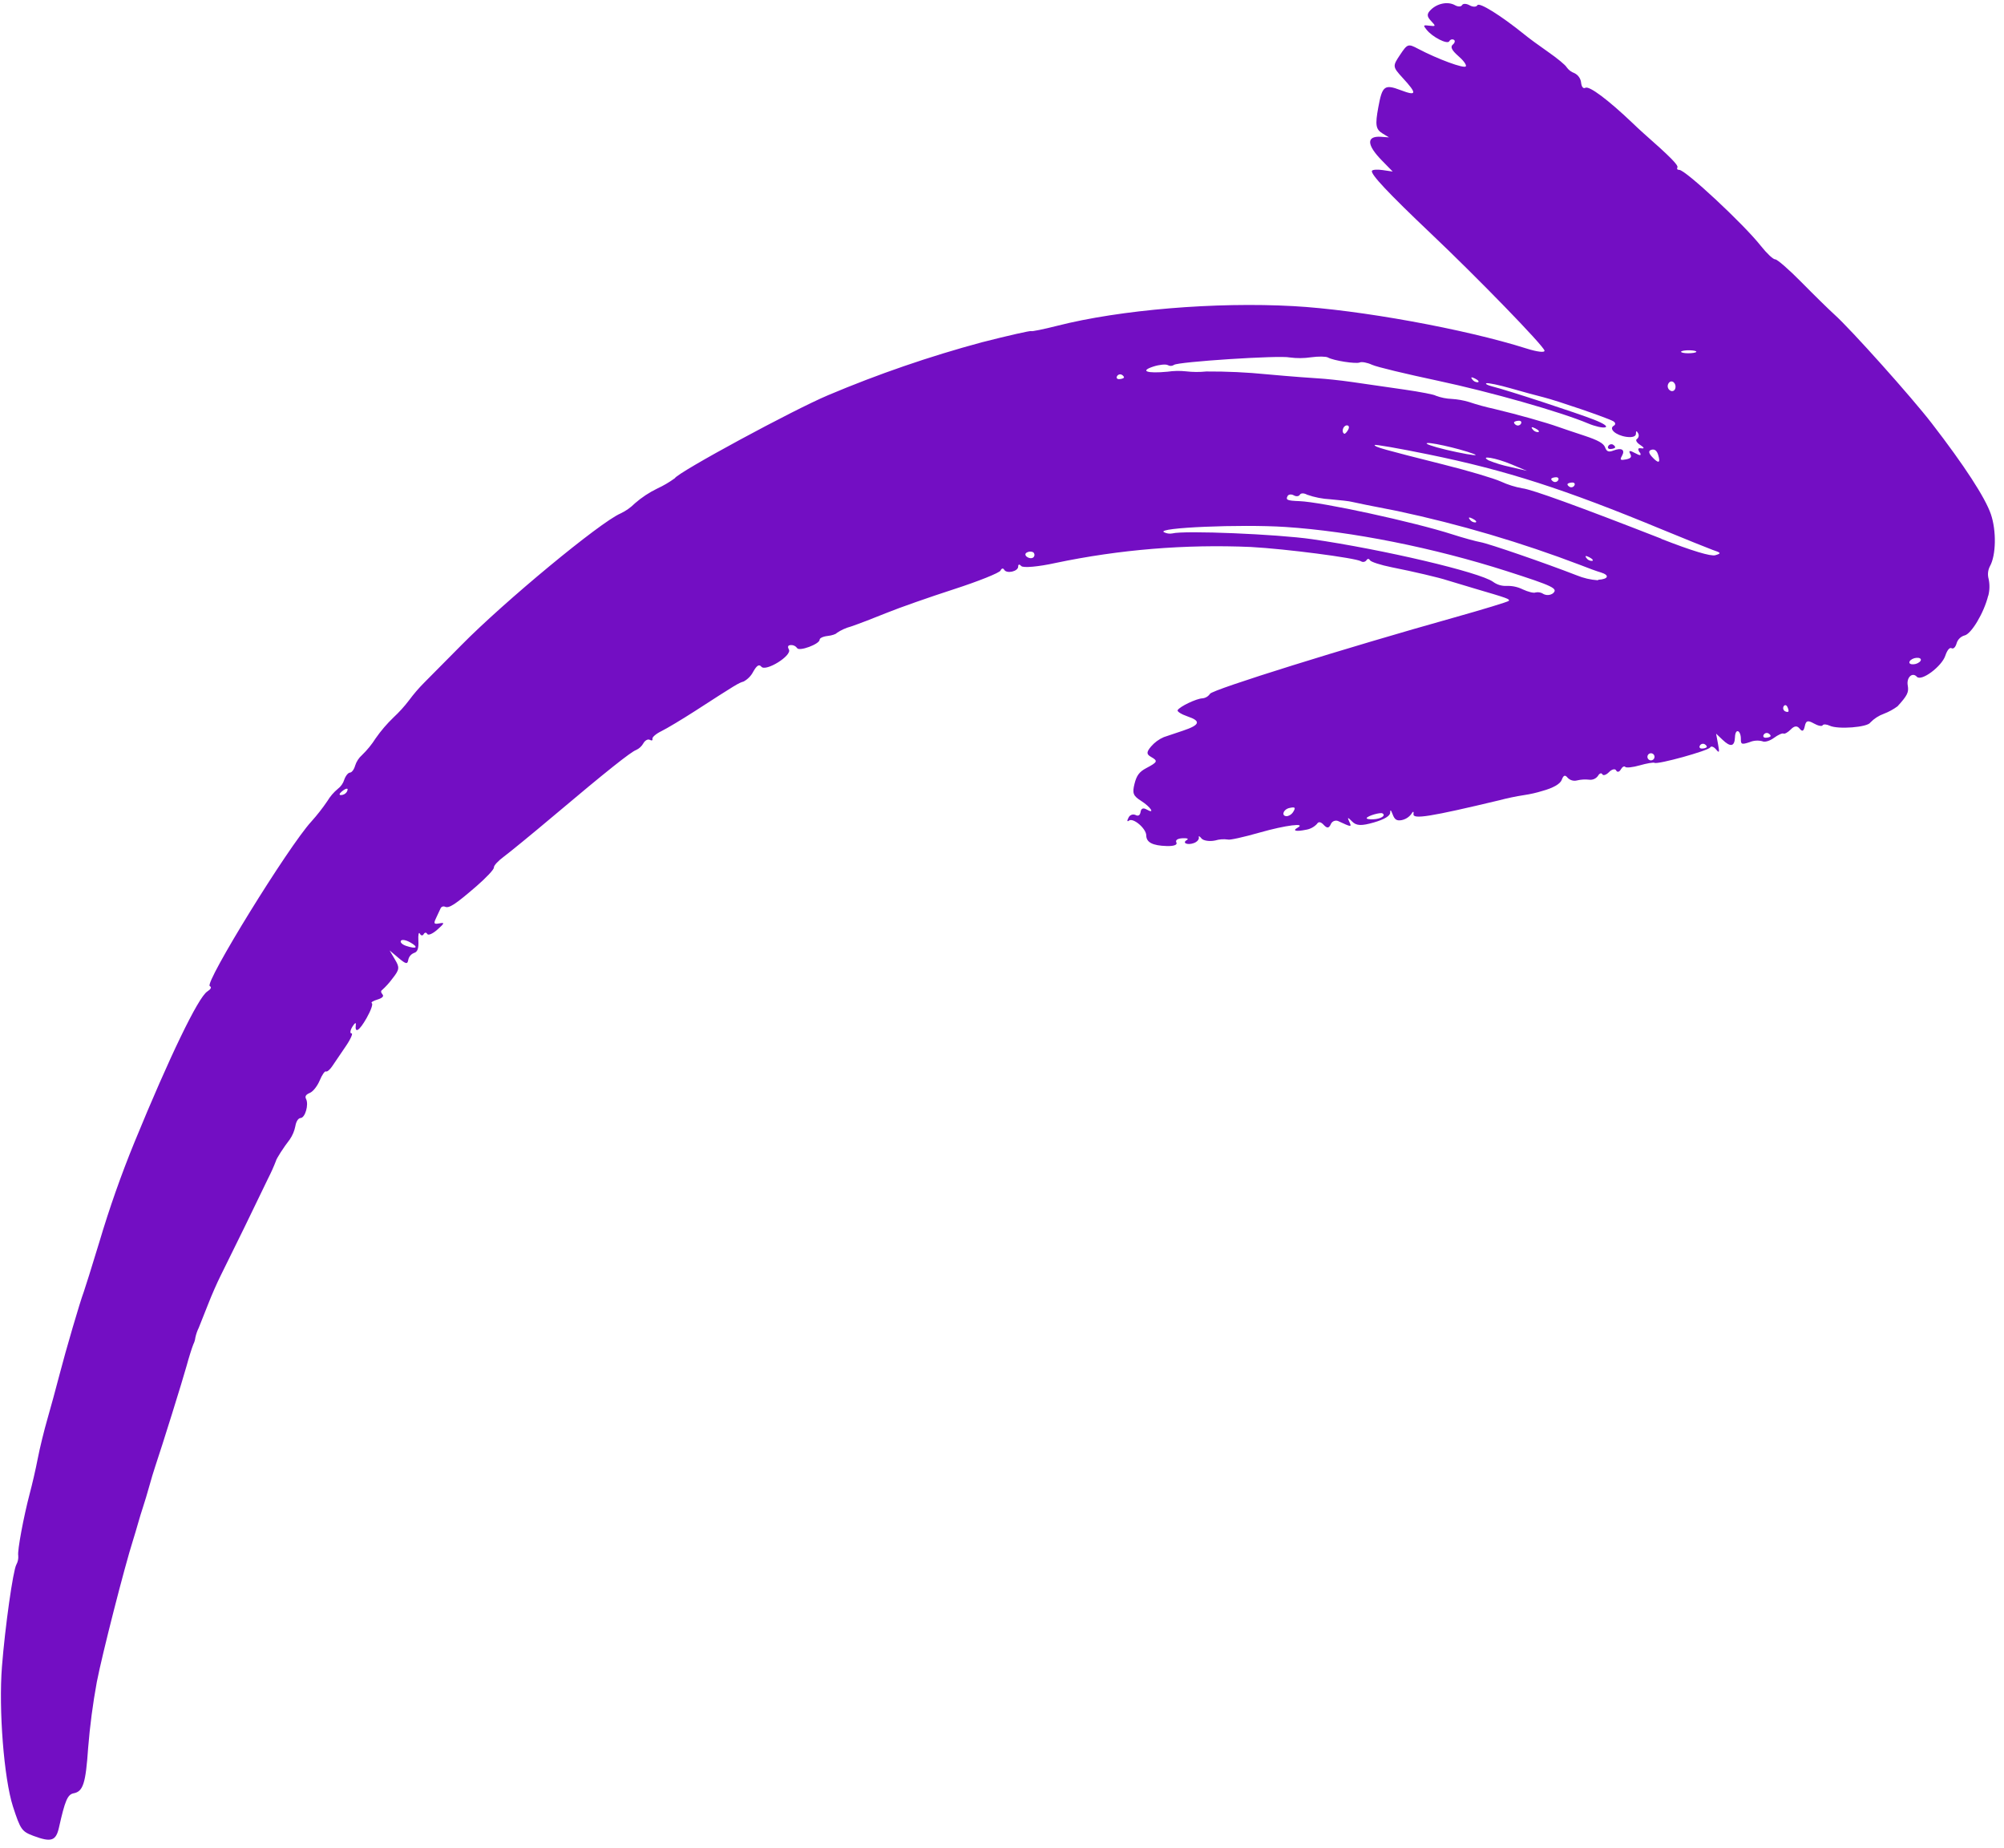 <svg width="218" height="201" viewBox="0 0 218 201" fill="none" xmlns="http://www.w3.org/2000/svg">
<path fill-rule="evenodd" clip-rule="evenodd" d="M216.287 64.808C216.445 64.203 216.459 63.569 216.326 62.959C216.199 62.503 216.249 62.016 216.465 61.594C217.141 60.401 217.187 57.718 216.571 55.921C215.955 54.124 213.69 50.635 210.138 46.037C207.971 43.223 201.354 35.827 199.552 34.209C198.944 33.659 197.333 32.082 195.974 30.701C194.615 29.32 193.324 28.196 193.109 28.208C192.893 28.219 192.196 27.561 191.556 26.753C189.686 24.378 183.312 18.443 182.671 18.477C182.475 18.486 182.386 18.368 182.472 18.217C182.607 17.977 181.664 17.024 178.815 14.518C178.473 14.212 177.915 13.7 177.584 13.374C174.917 10.837 172.88 9.313 172.457 9.549C172.23 9.675 172.042 9.443 171.995 8.976C171.97 8.759 171.891 8.553 171.765 8.375C171.639 8.197 171.471 8.054 171.276 7.958C170.929 7.835 170.629 7.608 170.418 7.307C170.299 7.079 169.4 6.337 168.424 5.659C167.449 4.982 166.265 4.115 165.794 3.723C163.257 1.678 160.914 0.216 160.715 0.567C160.598 0.772 160.219 0.776 159.872 0.579C159.526 0.383 159.155 0.364 159.046 0.556C158.937 0.748 158.599 0.748 158.283 0.569C157.52 0.136 156.381 0.35 155.656 1.057C155.199 1.502 155.202 1.78 155.661 2.263C156.215 2.853 156.2 2.88 155.506 2.795C154.813 2.709 154.789 2.735 155.187 3.233C155.84 4.048 157.447 4.857 157.655 4.49C157.677 4.446 157.707 4.406 157.743 4.374C157.78 4.342 157.823 4.318 157.869 4.302C157.916 4.287 157.965 4.281 158.013 4.285C158.062 4.289 158.109 4.303 158.152 4.326C158.321 4.421 158.27 4.66 158.036 4.853C157.748 5.095 157.927 5.468 158.615 6.072C159.167 6.541 159.551 7.048 159.457 7.213C159.296 7.496 156.402 6.434 154.261 5.305C153.181 4.733 153.103 4.76 152.296 5.973C151.488 7.185 151.474 7.258 152.564 8.446C154.179 10.199 154.14 10.479 152.371 9.806C150.602 9.133 150.362 9.344 149.937 11.661C149.577 13.613 149.654 14.066 150.417 14.53L151.098 14.943L150.194 14.876C148.623 14.787 148.666 15.76 150.312 17.442L151.501 18.659L150.439 18.503C149.859 18.414 149.32 18.447 149.247 18.575C149.056 18.912 150.995 20.978 155.637 25.383C160.768 30.244 167.849 37.542 168.012 38.124C168.079 38.375 167.235 38.28 166.053 37.904C159.368 35.785 147.831 33.689 140.701 33.295C132.214 32.827 121.862 33.689 115.008 35.434C113.528 35.81 112.251 36.071 112.17 36.012C112.088 35.952 109.672 36.498 106.811 37.228C101.108 38.764 95.516 40.688 90.074 42.987C86.316 44.568 73.788 51.337 73.4 52.021C72.805 52.452 72.17 52.825 71.503 53.133C70.623 53.559 69.803 54.101 69.066 54.744C68.61 55.201 68.079 55.575 67.496 55.85C65.266 56.814 54.884 65.401 50.194 70.163C48.483 71.902 46.65 73.749 46.121 74.273C45.542 74.858 45.005 75.482 44.515 76.143C44.005 76.816 43.438 77.444 42.82 78.019C42.091 78.717 41.433 79.486 40.857 80.314C40.442 80.968 39.951 81.57 39.395 82.109C39.038 82.422 38.774 82.827 38.63 83.279C38.52 83.684 38.27 84.024 38.07 84.031C37.87 84.038 37.59 84.391 37.447 84.809C37.324 85.202 37.081 85.548 36.753 85.797C36.3 86.171 35.915 86.62 35.614 87.124C35.085 87.903 34.504 88.645 33.875 89.346C31.349 92.092 22.223 106.911 22.818 107.249C23.047 107.378 22.953 107.575 22.544 107.842C21.55 108.49 18.42 114.983 14.636 124.211C13.179 127.771 11.901 131.401 10.806 135.088C9.982 137.796 9.214 140.248 9.103 140.537C8.73 141.501 7.153 146.875 6.469 149.525C6.099 150.96 5.506 153.127 5.156 154.341C4.805 155.554 4.326 157.496 4.106 158.645C3.885 159.795 3.484 161.514 3.237 162.434C2.565 164.984 1.878 168.671 1.983 169.185C2.016 169.527 1.945 169.872 1.778 170.173C1.42 170.803 0.554 176.923 0.212 181.273C-0.156 185.965 0.431 193.425 1.405 196.472C2.226 198.996 2.368 199.201 3.643 199.679C5.579 200.402 6.088 200.232 6.418 198.758C7.075 195.82 7.354 195.172 8.012 195.046C9.044 194.847 9.323 193.972 9.59 190.092C9.783 187.695 10.097 185.31 10.531 182.945C11.112 179.947 13.551 170.402 14.47 167.52C14.628 167.021 14.874 166.194 15.016 165.686C15.157 165.179 15.409 164.359 15.573 163.864C15.738 163.37 16.035 162.384 16.231 161.671C16.426 160.958 16.723 159.972 16.891 159.479C17.621 157.323 19.876 150.093 20.293 148.574C20.541 147.659 20.876 146.597 21.032 146.213C21.147 145.984 21.222 145.736 21.251 145.482C21.331 145.111 21.456 144.751 21.623 144.41C21.86 143.836 22.327 142.658 22.663 141.792C22.998 140.926 23.606 139.533 24.02 138.708C24.435 137.883 25.582 135.553 26.572 133.526L29.171 128.157C29.484 127.546 29.766 126.919 30.014 126.279C30.046 126.043 30.876 124.758 31.525 123.928C31.822 123.494 32.027 123.004 32.128 122.488C32.215 121.967 32.447 121.613 32.704 121.598C33.197 121.575 33.607 120.137 33.295 119.528C33.147 119.248 33.274 119.048 33.704 118.869C34.042 118.735 34.523 118.13 34.777 117.517C35.032 116.904 35.337 116.467 35.458 116.536C35.579 116.604 35.895 116.338 36.143 115.962C36.392 115.586 37.054 114.607 37.602 113.813C38.15 113.019 38.422 112.367 38.239 112.392C38.055 112.417 38.084 112.077 38.331 111.673C38.577 111.27 38.749 111.162 38.706 111.441C38.575 112.458 39.082 112.135 39.885 110.719C40.339 109.917 40.596 109.198 40.451 109.116C40.307 109.034 40.576 108.857 41.044 108.721C41.583 108.555 41.794 108.363 41.604 108.148C41.415 107.934 41.426 107.758 41.563 107.68C41.979 107.305 42.355 106.888 42.686 106.436C43.462 105.459 43.49 105.23 42.969 104.369L42.383 103.373L43.351 104.189C44.147 104.863 44.333 104.902 44.41 104.407C44.441 104.236 44.516 104.077 44.626 103.944C44.737 103.811 44.88 103.708 45.041 103.646C45.423 103.537 45.557 103.151 45.512 102.314C45.477 101.662 45.551 101.32 45.674 101.55C45.797 101.78 45.978 101.798 46.09 101.599C46.203 101.401 46.377 101.392 46.477 101.583C46.578 101.774 47.073 101.559 47.576 101.11C48.373 100.403 48.4 100.316 47.793 100.431C47.186 100.545 47.155 100.443 47.437 99.851L47.93 98.793C47.97 98.707 48.043 98.64 48.133 98.608C48.222 98.575 48.321 98.579 48.407 98.618C48.844 98.826 49.536 98.367 51.825 96.391C52.876 95.477 53.747 94.567 53.727 94.352C53.708 94.135 54.205 93.62 54.801 93.178C55.398 92.737 57.862 90.726 60.281 88.685C66.006 83.855 68.649 81.763 69.201 81.572C69.534 81.419 69.81 81.163 69.988 80.843C70.17 80.522 70.487 80.355 70.689 80.469C70.891 80.583 71.02 80.536 70.974 80.359C70.928 80.181 71.367 79.806 71.95 79.522C72.533 79.238 74.163 78.26 75.574 77.354C80.074 74.448 80.355 74.273 80.886 74.129C81.342 73.882 81.713 73.501 81.948 73.038C82.331 72.364 82.581 72.221 82.82 72.512C83.291 73.092 86.164 71.317 85.822 70.65C85.645 70.319 85.708 70.176 86.047 70.159C86.176 70.154 86.305 70.181 86.42 70.238C86.536 70.295 86.636 70.38 86.71 70.486C86.928 70.886 89.181 70.047 89.161 69.572C89.158 69.406 89.547 69.221 90.024 69.171C90.501 69.121 90.955 68.963 91.022 68.845C91.496 68.526 92.019 68.289 92.571 68.142C93.35 67.88 95.094 67.212 96.446 66.66C97.799 66.108 101.109 64.947 103.776 64.084C106.442 63.221 108.732 62.301 108.84 62.056C108.949 61.809 109.122 61.77 109.23 61.956C109.492 62.443 110.78 62.153 110.761 61.607C110.753 61.362 110.908 61.348 111.099 61.567C111.29 61.787 112.958 61.642 114.797 61.236C121.791 59.767 128.941 59.18 136.077 59.492C139.887 59.7 147.401 60.678 148.04 61.04C148.134 61.105 148.25 61.13 148.363 61.111C148.476 61.092 148.577 61.029 148.645 60.937C148.752 60.748 148.923 60.743 149.019 60.927C149.115 61.11 150.193 61.459 151.406 61.701C153.759 62.166 156.593 62.833 157.429 63.115C157.71 63.208 159.083 63.608 160.466 64.027C164.017 65.069 164.246 65.15 164.133 65.349C164.078 65.446 161.393 66.263 158.169 67.17C146.453 70.453 131.892 74.992 131.627 75.46C131.534 75.599 131.412 75.716 131.269 75.801C131.126 75.886 130.966 75.939 130.8 75.954C130.146 75.979 128.33 76.847 128.108 77.238C128.026 77.383 128.51 77.689 129.187 77.921C130.679 78.424 130.539 78.853 128.696 79.469L126.604 80.172C126.067 80.403 125.589 80.754 125.209 81.199C124.706 81.805 124.697 82.031 125.215 82.325C125.989 82.763 125.935 82.889 124.681 83.55C123.938 83.944 123.637 84.348 123.412 85.263C123.159 86.273 123.268 86.558 124.121 87.099C125.173 87.767 125.704 88.594 124.729 88.041C124.359 87.831 124.134 87.922 124.074 88.311C124.013 88.7 123.799 88.796 123.516 88.636C123.446 88.606 123.37 88.59 123.293 88.589C123.216 88.588 123.14 88.603 123.069 88.633C122.998 88.662 122.933 88.706 122.879 88.761C122.825 88.816 122.783 88.881 122.755 88.953C122.579 89.263 122.616 89.409 122.804 89.257C123.258 88.895 124.688 90.112 124.693 90.863C124.698 91.614 125.365 91.974 126.921 92.019C127.685 92.043 128.106 91.889 127.972 91.639C127.838 91.39 128.064 91.202 128.638 91.17C129.127 91.145 129.343 91.227 129.12 91.355C128.532 91.685 129.193 91.962 129.906 91.684C130.233 91.554 130.46 91.286 130.412 91.081C130.364 90.875 130.495 90.936 130.694 91.187C130.894 91.438 131.576 91.544 132.187 91.414C132.638 91.28 133.113 91.246 133.578 91.312C133.726 91.396 135.28 91.052 137.03 90.552C139.86 89.746 142.173 89.458 141.135 90.037C140.554 90.362 141.006 90.467 142.059 90.249C142.518 90.178 142.942 89.956 143.261 89.616C143.42 89.337 143.679 89.372 143.995 89.716C144.356 90.108 144.559 90.094 144.762 89.657C144.819 89.507 144.931 89.385 145.075 89.316C145.219 89.248 145.384 89.238 145.535 89.288C147.053 89.989 147.062 89.989 146.764 89.339C146.543 88.867 146.614 88.867 147.084 89.347C147.554 89.827 148.095 89.844 149.46 89.451C150.585 89.127 151.233 88.737 151.227 88.386C151.222 88.036 151.299 88.048 151.501 88.586C151.703 89.123 151.927 89.308 152.487 89.198C152.895 89.112 153.26 88.883 153.515 88.552C153.706 88.215 153.816 88.21 153.765 88.542C153.68 89.139 155.615 88.829 163.083 87.044C163.978 86.808 164.884 86.619 165.799 86.477C166.466 86.379 167.124 86.23 167.768 86.03C168.956 85.706 169.724 85.268 169.89 84.819C170.078 84.306 170.251 84.244 170.53 84.589C170.659 84.725 170.821 84.824 171 84.876C171.18 84.927 171.37 84.93 171.55 84.883C171.98 84.781 172.424 84.753 172.862 84.802C173.046 84.829 173.233 84.805 173.404 84.732C173.575 84.659 173.722 84.54 173.83 84.389C173.99 84.106 174.204 84.026 174.304 84.212C174.403 84.397 174.733 84.286 175.04 83.97C175.348 83.655 175.705 83.581 175.81 83.796C175.914 84.011 176.146 83.987 176.312 83.694C176.479 83.4 176.689 83.288 176.8 83.413C176.911 83.538 177.624 83.457 178.382 83.241C179.14 83.025 179.863 82.9 179.984 82.969C180.341 83.171 185.837 81.65 186.04 81.293C186.139 81.117 186.417 81.208 186.66 81.492C187.037 81.947 187.067 81.871 186.887 80.904L186.681 79.794L187.388 80.466C188.253 81.291 188.696 81.208 188.735 80.175C188.775 79.141 189.39 79.428 189.376 80.4C189.367 80.965 189.481 80.998 190.322 80.722C190.762 80.536 191.251 80.501 191.713 80.62C191.952 80.755 192.515 80.593 192.965 80.261C193.416 79.928 193.888 79.715 194.012 79.785C194.137 79.856 194.497 79.65 194.801 79.342C195.19 78.938 195.493 78.905 195.766 79.247C196.039 79.589 196.204 79.571 196.331 78.979C196.458 78.387 196.642 78.305 197.311 78.684C197.758 78.938 198.187 79.029 198.267 78.888C198.347 78.746 198.696 78.766 199.042 78.931C199.948 79.355 203.165 79.103 203.46 78.584C203.87 78.16 204.372 77.835 204.927 77.634C205.459 77.432 205.961 77.157 206.42 76.819C207.49 75.644 207.661 75.295 207.531 74.562C207.365 73.702 208.023 73.059 208.517 73.606C209.011 74.154 211.23 72.472 211.613 71.326C211.82 70.704 212.09 70.384 212.298 70.503C212.506 70.621 212.733 70.37 212.844 69.97C212.903 69.768 213.012 69.583 213.161 69.434C213.31 69.285 213.494 69.176 213.697 69.117C214.433 68.978 215.827 66.645 216.279 64.79L216.287 64.808ZM207.947 72.245C207.665 72.193 207.633 72.014 207.831 71.806C207.953 71.707 208.093 71.633 208.244 71.59C208.394 71.547 208.552 71.535 208.707 71.554C208.992 71.608 209.041 71.796 208.822 71.993C208.701 72.092 208.561 72.166 208.41 72.209C208.259 72.252 208.102 72.264 207.947 72.245ZM194.153 77.343C194.07 77.29 194.011 77.206 193.988 77.11C193.965 77.014 193.979 76.913 194.028 76.827C194.135 76.638 194.316 76.656 194.424 76.865C194.533 77.073 194.594 77.309 194.552 77.383C194.51 77.457 194.326 77.446 194.151 77.347L194.153 77.343ZM192.094 80.239C191.856 80.251 191.753 80.103 191.858 79.918C191.906 79.832 191.986 79.767 192.08 79.738C192.175 79.709 192.276 79.717 192.365 79.76C192.54 79.859 192.645 80.003 192.601 80.081C192.557 80.158 192.328 80.233 192.094 80.239ZM185.154 81.414C184.916 81.426 184.811 81.282 184.918 81.093C184.967 81.007 185.046 80.942 185.14 80.913C185.235 80.884 185.337 80.892 185.425 80.935C185.6 81.034 185.705 81.178 185.659 81.259C185.613 81.34 185.386 81.412 185.152 81.417L185.154 81.414ZM179.426 82.661C179.356 82.627 179.299 82.573 179.26 82.505C179.222 82.438 179.205 82.361 179.211 82.284C179.217 82.206 179.246 82.132 179.294 82.072C179.343 82.011 179.408 81.966 179.482 81.943C179.556 81.92 179.636 81.92 179.71 81.943C179.784 81.965 179.849 82.009 179.898 82.07C179.946 82.13 179.976 82.204 179.982 82.281C179.988 82.358 179.971 82.436 179.933 82.503C179.884 82.589 179.805 82.654 179.71 82.683C179.616 82.712 179.514 82.704 179.426 82.661ZM180.729 58.592C171.719 55.073 166.644 53.234 165.62 53.112C164.811 52.968 164.024 52.72 163.277 52.377C162.53 52.033 159.712 51.197 157.012 50.521C150.367 48.848 149.592 48.631 149.533 48.406C149.504 48.301 152.157 48.762 155.426 49.431C163.865 51.16 170.116 53.167 180.851 57.609C183.273 58.612 185.73 59.591 186.3 59.808C187.241 60.123 187.273 60.185 186.599 60.387C186.108 60.532 184.066 59.917 180.705 58.604L180.729 58.592ZM173.825 63.114C173.03 63.059 172.25 62.877 171.513 62.574C168.078 61.237 161.945 59.123 161.063 58.97C160.538 58.877 159.155 58.495 157.991 58.12C153.797 56.771 143.776 54.595 141.339 54.505C140.032 54.459 139.829 54.371 140.072 53.943C140.173 53.764 140.475 53.726 140.737 53.874C140.999 54.023 141.293 53.998 141.402 53.806C141.511 53.614 141.859 53.62 142.185 53.804C143.004 54.092 143.86 54.26 144.727 54.306C145.799 54.397 146.828 54.517 147.03 54.578C147.231 54.638 149.46 55.087 151.995 55.576C158.802 57.026 165.486 59.001 171.987 61.48C172.737 61.78 173.707 62.139 174.156 62.264C175.123 62.563 174.969 62.992 173.86 63.059L173.825 63.114ZM179.704 49.68C179.323 49.263 179.31 49.011 179.651 48.919C179.992 48.827 180.232 48.999 180.381 49.48C180.659 50.386 180.418 50.459 179.704 49.68ZM172.573 60.69C172.38 60.442 172.496 60.41 172.876 60.603C173.255 60.795 173.363 60.959 173.194 61.006C173.072 61.011 172.951 60.984 172.842 60.929C172.733 60.874 172.641 60.791 172.573 60.69ZM178.388 49.196C178.584 49.57 178.437 49.594 177.865 49.279C177.293 48.963 177.137 48.995 177.329 49.34C177.52 49.684 177.45 49.854 176.866 49.968C176.281 50.082 176.187 50.029 176.441 49.581C176.824 48.906 176.39 48.66 175.506 49.005C174.998 49.203 174.776 49.117 174.609 48.666C174.443 48.216 173.852 47.886 172.356 47.389C171.233 47.02 169.964 46.594 169.529 46.437C168.144 45.941 165.071 45.076 162.538 44.473C161.603 44.27 160.681 44.016 159.774 43.713C159.174 43.537 158.556 43.428 157.931 43.389C157.334 43.366 156.745 43.247 156.185 43.037C156.07 42.927 154.546 42.629 152.797 42.376L147.104 41.554C145.721 41.353 144.117 41.197 143.558 41.165C142.998 41.133 140.426 40.953 137.859 40.714C135.655 40.494 133.44 40.391 131.224 40.404C130.488 40.48 129.746 40.474 129.011 40.388C128.344 40.316 127.671 40.33 127.007 40.428C124.736 40.642 123.961 40.354 125.478 39.864C126.12 39.658 126.825 39.59 127.04 39.712C127.143 39.772 127.26 39.801 127.379 39.797C127.498 39.793 127.613 39.755 127.712 39.687C128.093 39.351 139.192 38.623 140.292 38.877C141.065 38.98 141.848 38.975 142.62 38.86C143.416 38.75 144.245 38.761 144.46 38.883C145.062 39.225 147.529 39.607 147.923 39.421C148.117 39.33 148.719 39.427 149.247 39.673C149.774 39.918 152.989 40.681 156.375 41.402C162.187 42.639 169.77 44.796 172.768 46.059C173.514 46.375 174.345 46.561 174.623 46.478C174.901 46.395 174.574 46.112 173.42 45.654C171.697 44.971 164 42.442 162.301 42.022C161.797 41.893 161.53 41.737 161.703 41.683C161.875 41.629 163.059 41.869 164.32 42.231C165.58 42.594 167.197 43.034 167.903 43.207C169.456 43.602 174.845 45.446 175.49 45.812C175.742 45.955 175.776 46.17 175.561 46.297C174.961 46.635 175.755 47.343 176.92 47.513C177.57 47.605 177.97 47.472 177.962 47.164C177.954 46.857 178.037 46.828 178.187 47.105C178.253 47.206 178.278 47.329 178.257 47.449C178.235 47.568 178.169 47.675 178.072 47.747C177.877 47.855 178.038 48.143 178.428 48.395C178.819 48.648 178.916 48.805 178.613 48.767C178.166 48.71 178.126 48.78 178.355 49.222L178.388 49.196ZM183.608 38.422C183.164 38.42 182.821 38.336 182.872 38.245C182.924 38.154 183.334 38.089 183.791 38.098C184.248 38.108 184.58 38.18 184.528 38.271C184.477 38.362 184.063 38.426 183.608 38.422ZM181.758 42.514C181.666 42.475 181.585 42.412 181.525 42.331C181.465 42.251 181.428 42.155 181.417 42.055C181.407 41.955 181.424 41.853 181.466 41.762C181.508 41.67 181.574 41.592 181.656 41.534C182.049 41.311 182.443 41.918 182.193 42.359C182.153 42.435 182.087 42.494 182.006 42.523C181.925 42.551 181.837 42.548 181.758 42.514ZM167.902 64.603C167.775 64.518 167.631 64.459 167.481 64.431C167.33 64.403 167.175 64.406 167.026 64.44C166.863 64.531 166.243 64.379 165.648 64.104C165.105 63.835 164.504 63.705 163.898 63.727C163.366 63.752 162.843 63.594 162.415 63.278C160.958 62.234 150.48 59.768 142.729 58.644C138.931 58.094 128.838 57.677 127.534 58.016C127.22 58.076 126.895 58.028 126.612 57.88C125.748 57.39 134.958 56.999 139.818 57.314C147.03 57.79 155.975 59.574 163.938 62.128C168.993 63.752 169.534 64.013 168.922 64.544C168.77 64.647 168.593 64.707 168.409 64.716C168.226 64.725 168.044 64.684 167.883 64.597L167.902 64.603ZM175.46 48.356C175.372 48.313 175.27 48.305 175.176 48.334C175.081 48.364 175.002 48.428 174.953 48.514C174.846 48.703 174.951 48.847 175.187 48.838C175.423 48.83 175.654 48.751 175.694 48.68C175.734 48.61 175.633 48.459 175.458 48.36L175.46 48.356ZM170.757 52.96C170.583 52.861 170.478 52.717 170.522 52.639C170.566 52.562 170.795 52.487 171.029 52.481C171.263 52.476 171.372 52.613 171.265 52.802C171.216 52.888 171.136 52.953 171.042 52.982C170.948 53.011 170.846 53.003 170.757 52.96ZM149.428 89.108C148.965 89.139 148.614 89.07 148.673 88.965C148.811 88.722 150.151 88.333 150.387 88.466C150.79 88.695 150.239 89.064 149.428 89.108ZM168.99 52.386C168.819 52.289 168.711 52.143 168.755 52.065C168.799 51.987 169.031 51.914 169.262 51.907C169.493 51.9 169.608 52.041 169.501 52.23C169.452 52.316 169.372 52.381 169.277 52.41C169.182 52.439 169.079 52.43 168.99 52.386ZM161.935 50.074C160.903 49.489 162.724 49.795 164.411 50.502L166.102 51.211L164.254 50.779C163.461 50.614 162.685 50.378 161.935 50.074ZM166.712 46.679C166.514 46.433 166.635 46.4 167.014 46.592C167.394 46.785 167.496 46.95 167.33 46.999C167.209 47.002 167.088 46.975 166.98 46.919C166.872 46.863 166.779 46.781 166.712 46.679ZM159.887 56.499C159.694 56.252 159.81 56.22 160.189 56.412C160.569 56.605 160.674 56.772 160.509 56.821C160.386 56.824 160.265 56.796 160.156 56.74C160.048 56.684 159.955 56.601 159.887 56.499ZM164.943 46.242C164.771 46.145 164.663 45.999 164.709 45.918C164.755 45.837 164.985 45.767 165.216 45.76C165.447 45.753 165.562 45.894 165.455 46.083C165.406 46.169 165.326 46.234 165.231 46.263C165.136 46.292 165.033 46.283 164.945 46.239L164.943 46.242ZM140.031 88.769C139.326 88.815 139.575 88.007 140.306 87.87C140.88 87.75 140.949 87.833 140.716 88.244C140.646 88.376 140.549 88.491 140.431 88.582C140.313 88.673 140.176 88.737 140.031 88.769ZM155.211 48.258C154.91 47.927 158.663 48.745 160.32 49.372C160.941 49.609 160.104 49.517 158.46 49.173C156.816 48.829 155.425 48.437 155.209 48.261L155.211 48.258ZM160.149 41.257C159.954 41.013 160.072 40.977 160.452 41.17C160.831 41.363 160.937 41.529 160.768 41.576C160.646 41.58 160.525 41.553 160.417 41.497C160.309 41.441 160.217 41.358 160.149 41.257ZM146.229 47.174C145.892 46.983 146.106 46.285 146.504 46.266C146.745 46.255 146.81 46.47 146.651 46.75C146.493 47.03 146.306 47.218 146.229 47.174ZM111.787 60.612C111.514 60.458 111.464 60.233 111.679 60.105C111.781 60.044 111.896 60.006 112.015 59.996C112.134 59.987 112.253 60.004 112.364 60.048C112.405 60.074 112.439 60.108 112.467 60.147C112.494 60.187 112.513 60.231 112.523 60.279C112.533 60.326 112.533 60.374 112.524 60.421C112.514 60.469 112.496 60.514 112.469 60.553C112.368 60.732 112.056 60.765 111.787 60.612ZM121.751 41.235C121.513 41.247 121.408 41.103 121.515 40.914C121.564 40.828 121.644 40.764 121.738 40.734C121.832 40.705 121.934 40.713 122.023 40.756C122.194 40.853 122.302 40.999 122.258 41.077C122.214 41.154 121.982 41.227 121.751 41.235ZM44.183 102.879C43.768 102.742 43.511 102.498 43.608 102.326C43.706 102.154 44.162 102.235 44.626 102.498C45.577 103.037 45.323 103.258 44.186 102.881L44.183 102.879ZM37.115 86.474C36.872 86.488 36.883 86.343 37.163 86.1C37.694 85.658 37.983 85.674 37.713 86.149C37.645 86.246 37.555 86.325 37.452 86.381C37.348 86.437 37.233 86.469 37.115 86.474Z" fill="#730EC3"/>
</svg>
